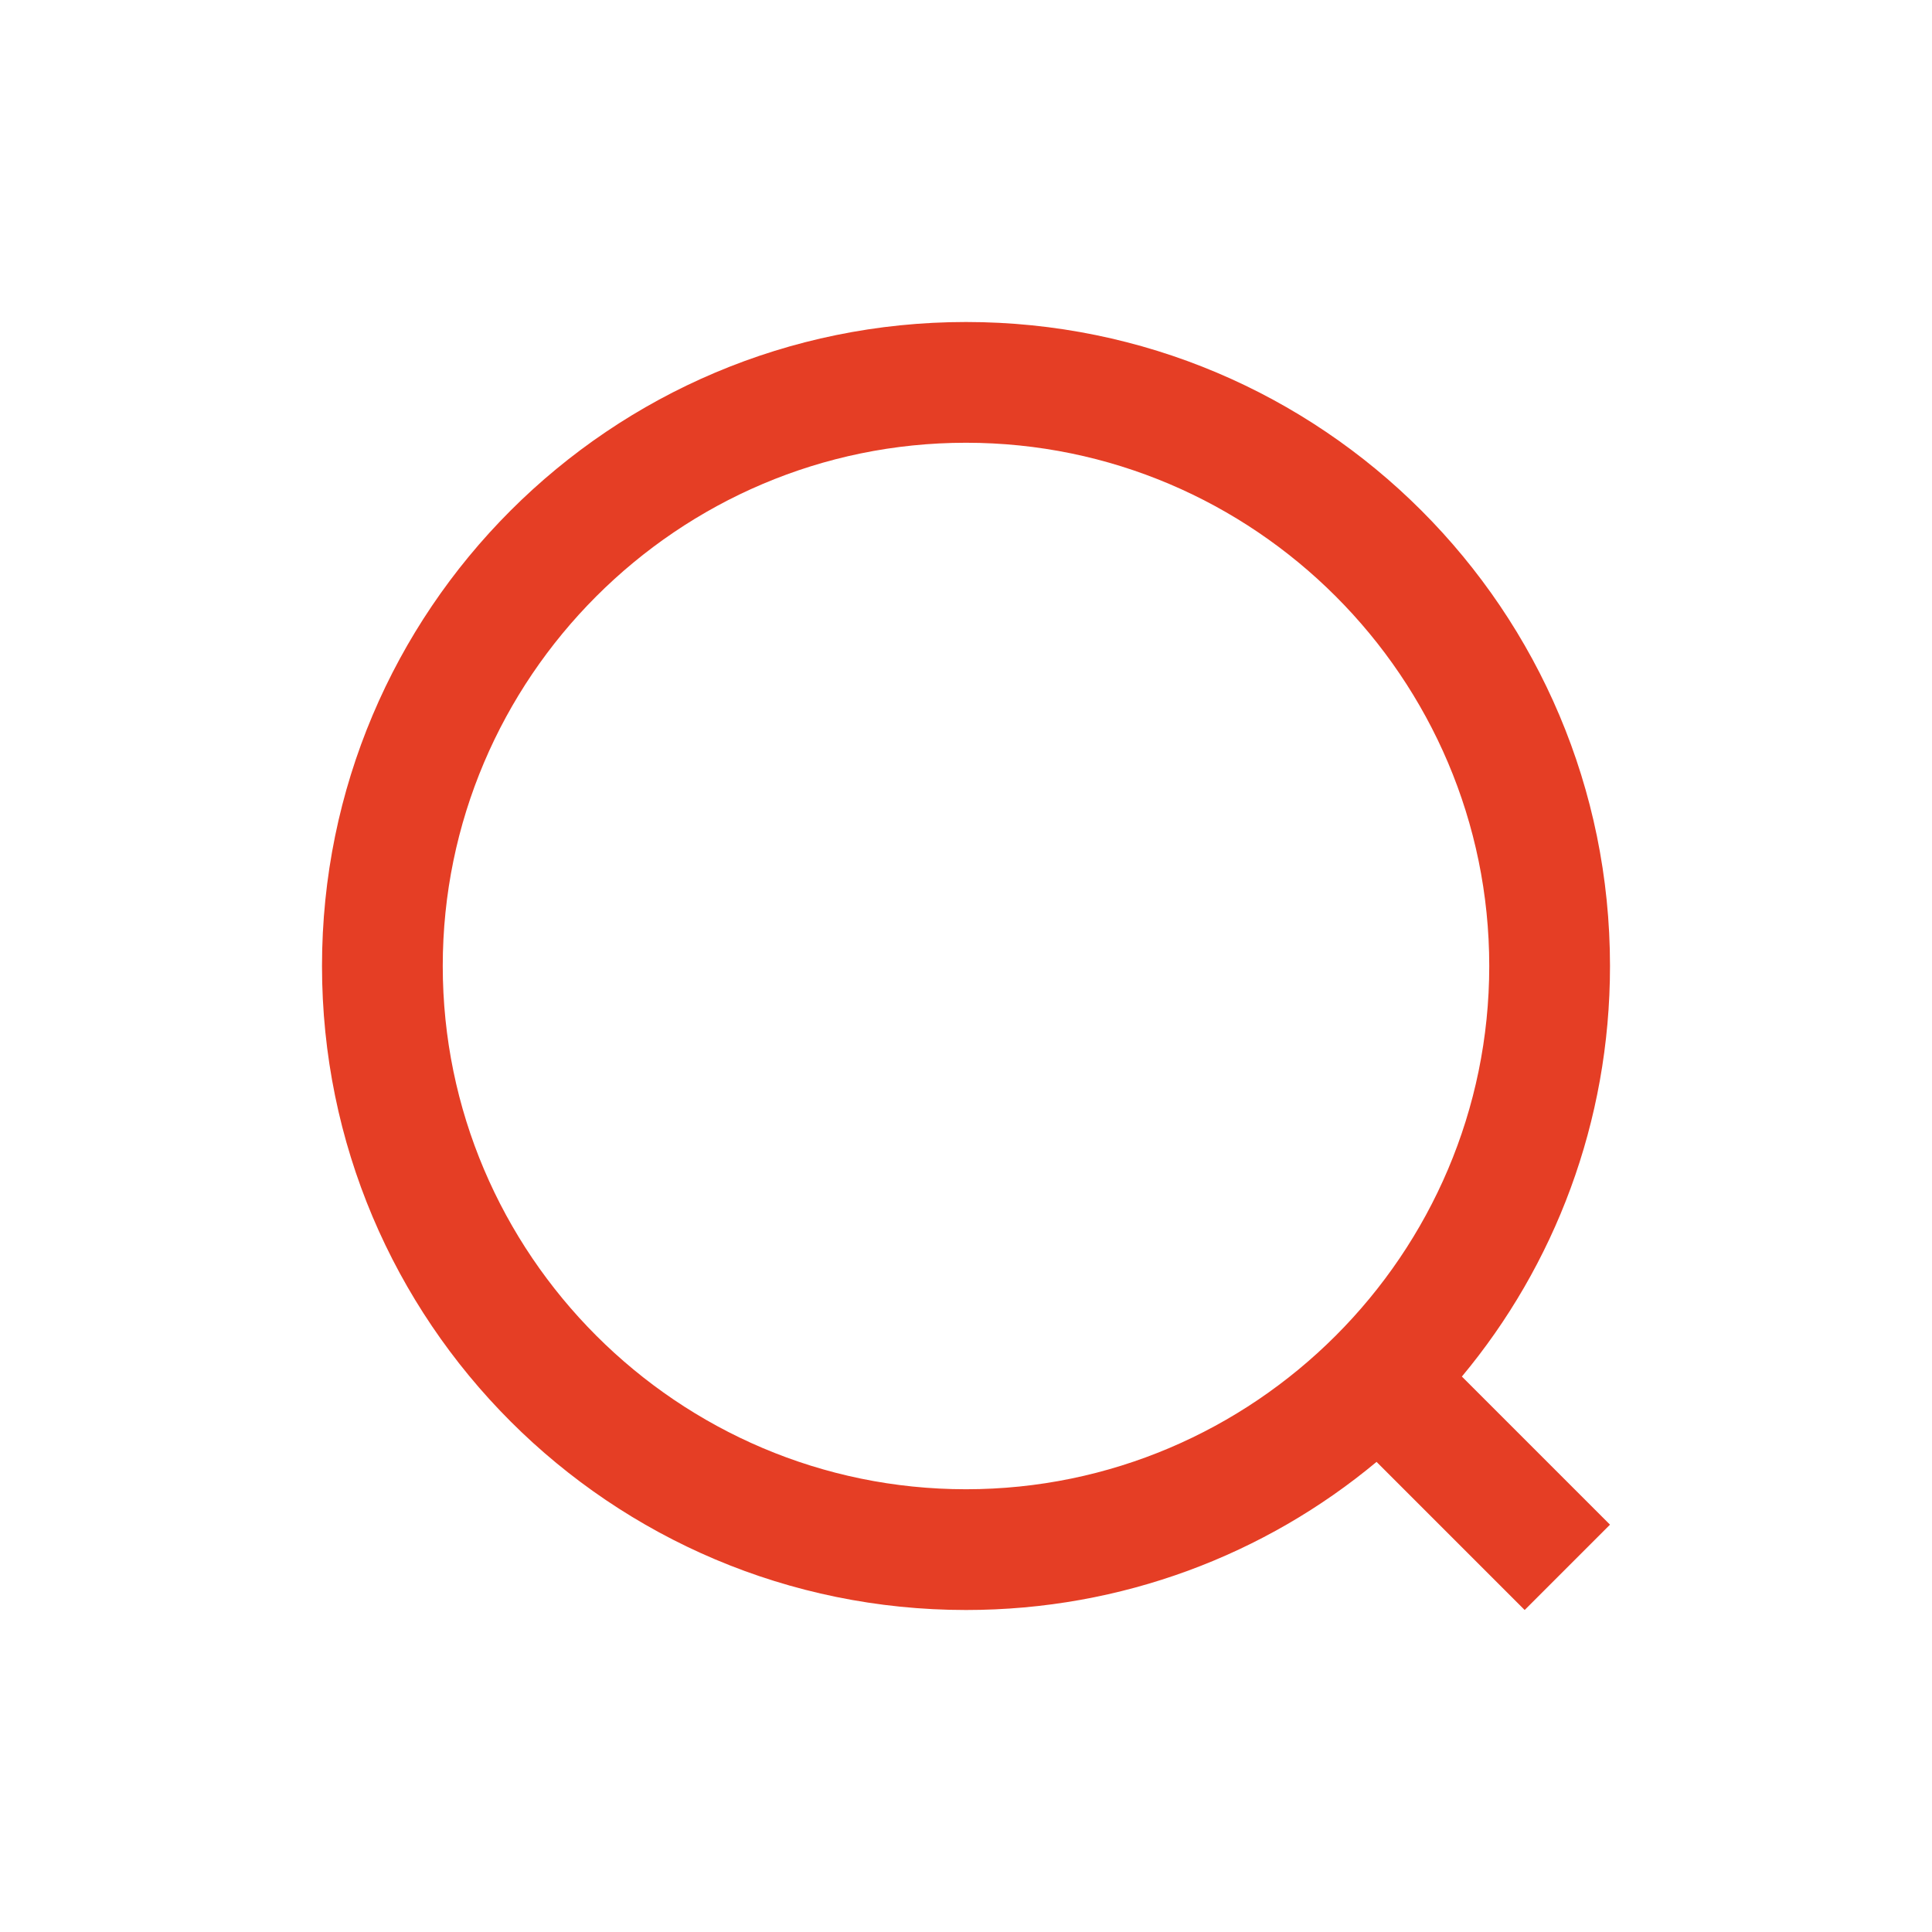 <svg width="24" height="24" viewBox="0 0 24 24" fill="none" xmlns="http://www.w3.org/2000/svg">
<path d="M20 12C20 7.58 16.42 4 12 4C7.58 4 4 7.58 4 12C4 16.42 7.58 20 12 20C13.94 20 15.72 19.31 17.1 18.16L18.94 20L20 18.94L18.16 17.1C19.31 15.72 20 13.94 20 12ZM12 18.5C8.42 18.5 5.5 15.58 5.5 12C5.5 8.42 8.42 5.5 12 5.5C15.58 5.5 18.5 8.42 18.5 12C18.5 15.58 15.58 18.5 12 18.5Z" fill="#E53E25"/>
</svg>
